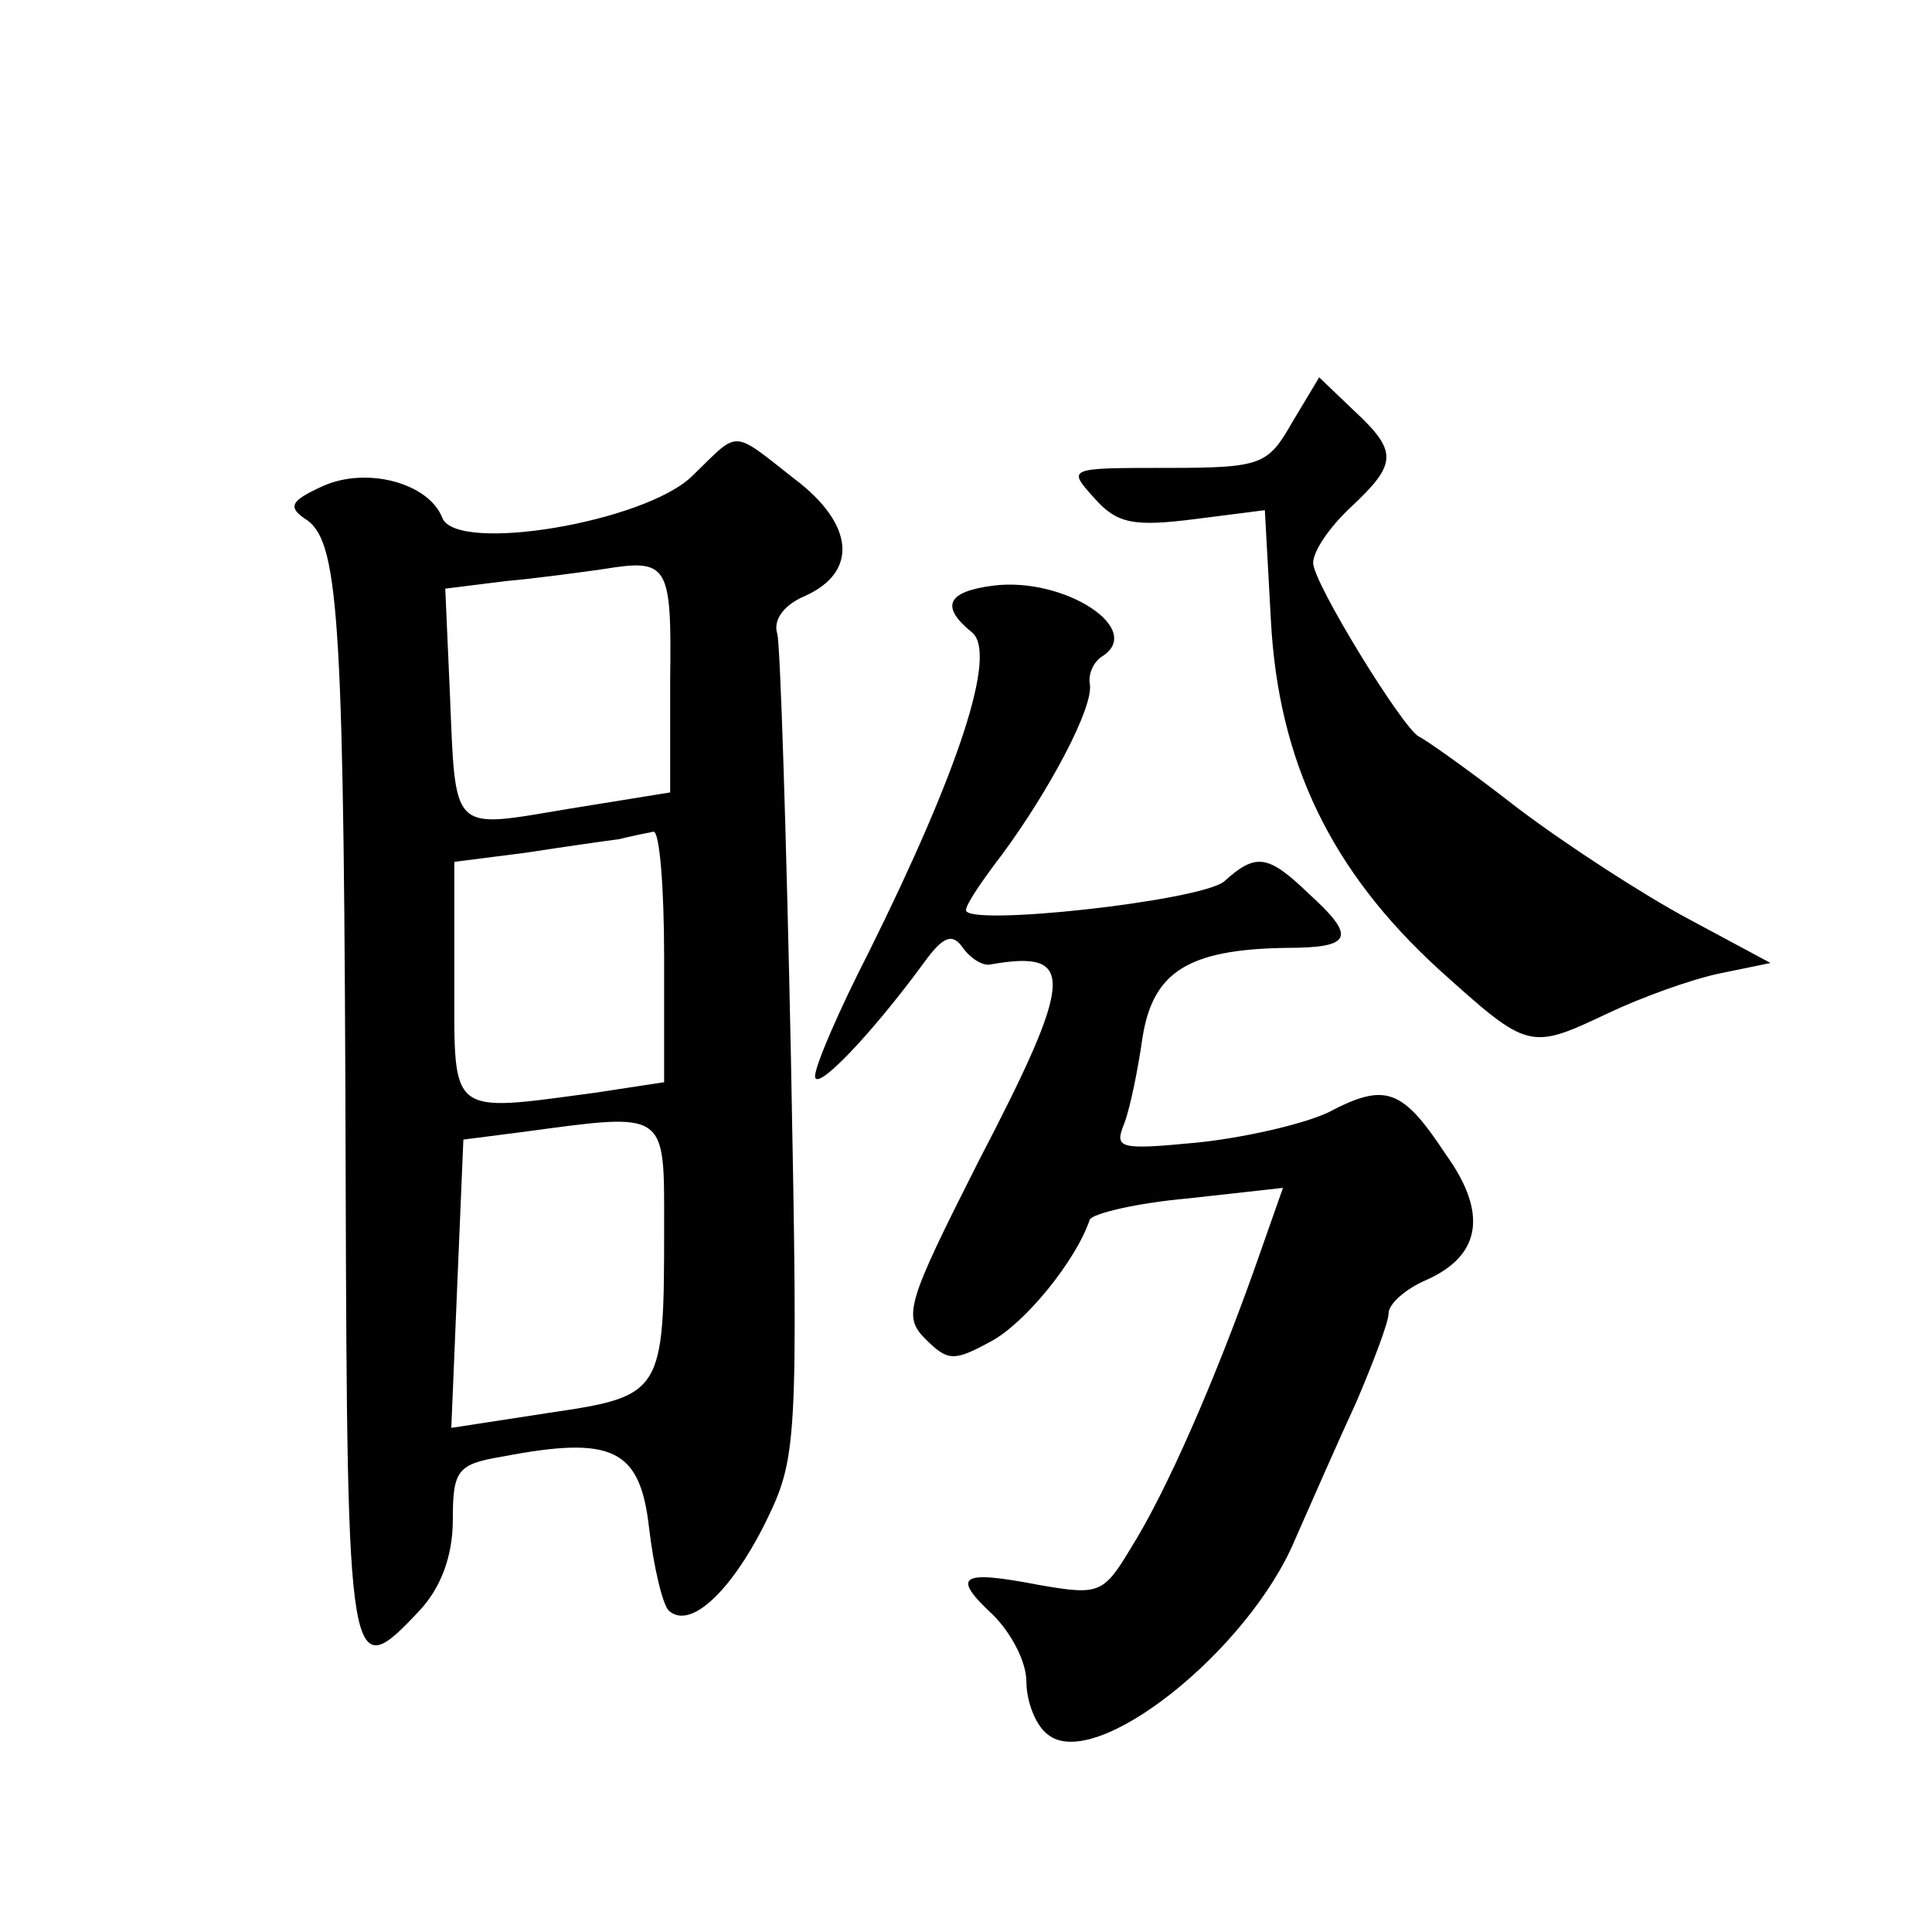 <?xml version="1.0" standalone="no"?>
<!DOCTYPE svg PUBLIC "-//W3C//DTD SVG 20010904//EN"
 "http://www.w3.org/TR/2001/REC-SVG-20010904/DTD/svg10.dtd">
<svg version="1.0" xmlns="http://www.w3.org/2000/svg"
 width="128pt" height="128pt" viewBox="0 0 128 128"
 preserveAspectRatio="xMidYMid meet">
<g transform="translate(0,128) scale(0.1,-0.1)"
fill="#0" stroke="none">
<path d="M856 1000 c-16 -28 -20 -30 -83 -30 -66 0 -66 0 -48 -20 15 -17 26 -19
66 -14 l47 6 4 -73 c5 -94 40 -166 111 -231 60 -54 60 -54 113 -29 21 10 54 22
73 26 l34 7 -54 29 c-30 16 -81 49 -114 74 -32 25 -62 46 -65 47 -11 6 -70 102
-70 115 0 8 11 24 25 37 31 29 31 37 2 64 l-23 22 -18 -30z M459 965 c-31 -31 -157
-52 -166 -28 -9 23 -50 34 -79 21 -22 -10 -24 -14 -10 -23 21 -16 24 -71 25 -432
1 -335 2 -340 49 -290 14 15 22 36 22 60 0 33 3 37 33 42 73 14 91 5 97 -47 3 -26
9 -51 13 -55 14 -13 41 12 64 58 21 43 22 51 17 309 -3 146 -7 272 -9 280 -3 9
4 19 18 25 36 16 33 48 -7 78 -42 33 -36 32 -67 2z m-15 -136 l0 -74 -68 -11 c-78
-13 -74 -17 -78 78 l-3 68 40 5 c22 2 51 6 65 8 43 7 45 3 44 -74z m-4 -183 l0
-83 -46 -7 c-97 -13 -93 -16 -93 73 l0 80 47 6 c26 4 54 8 62 9 8 2 18 4 23 5 4
0 7 -37 7 -83z m0 -180 c0 -109 -1 -111 -76 -122 l-65 -10 4 96 4 95 39 5 c97 13
94 15 94 -64z M658 892 c-31 -4 -35 -14 -14 -31 17 -14 -9 -92 -68 -211 -20 -39
-36 -76 -36 -83 0 -11 36 26 72 75 13 18 19 20 26 10 5 -7 13 -12 18 -11 57 10
56 -8 -8 -131 -47 -93 -50 -102 -35 -117 15 -15 19 -15 43 -2 23 12 57 54 66 81
2 4 31 11 65 14 l63 7 -19 -54 c-26 -73 -58 -147 -82 -185 -18 -30 -21 -31 -61
-24 -52 10 -58 6 -30 -20 12 -12 22 -31 22 -44 0 -13 6 -29 14 -35 31 -26 133 55
164 129 11 25 29 66 41 92 11 26 21 52 21 58 0 6 11 16 25 22 36 16 41 44 13 83
-29 44 -40 48 -78 28 -17 -8 -57 -17 -87 -20 -52 -5 -55 -4 -48 13 4 11 9 36 12
57 7 43 30 58 95 59 44 0 47 7 15 36 -27 26 -35 27 -56 8 -16 -13 -171 -30 -171
-19 0 4 11 20 24 37 31 42 61 98 58 113 -1 6 2 14 8 18 29 18 -25 53 -72 47z"/>
</g>
</svg>
